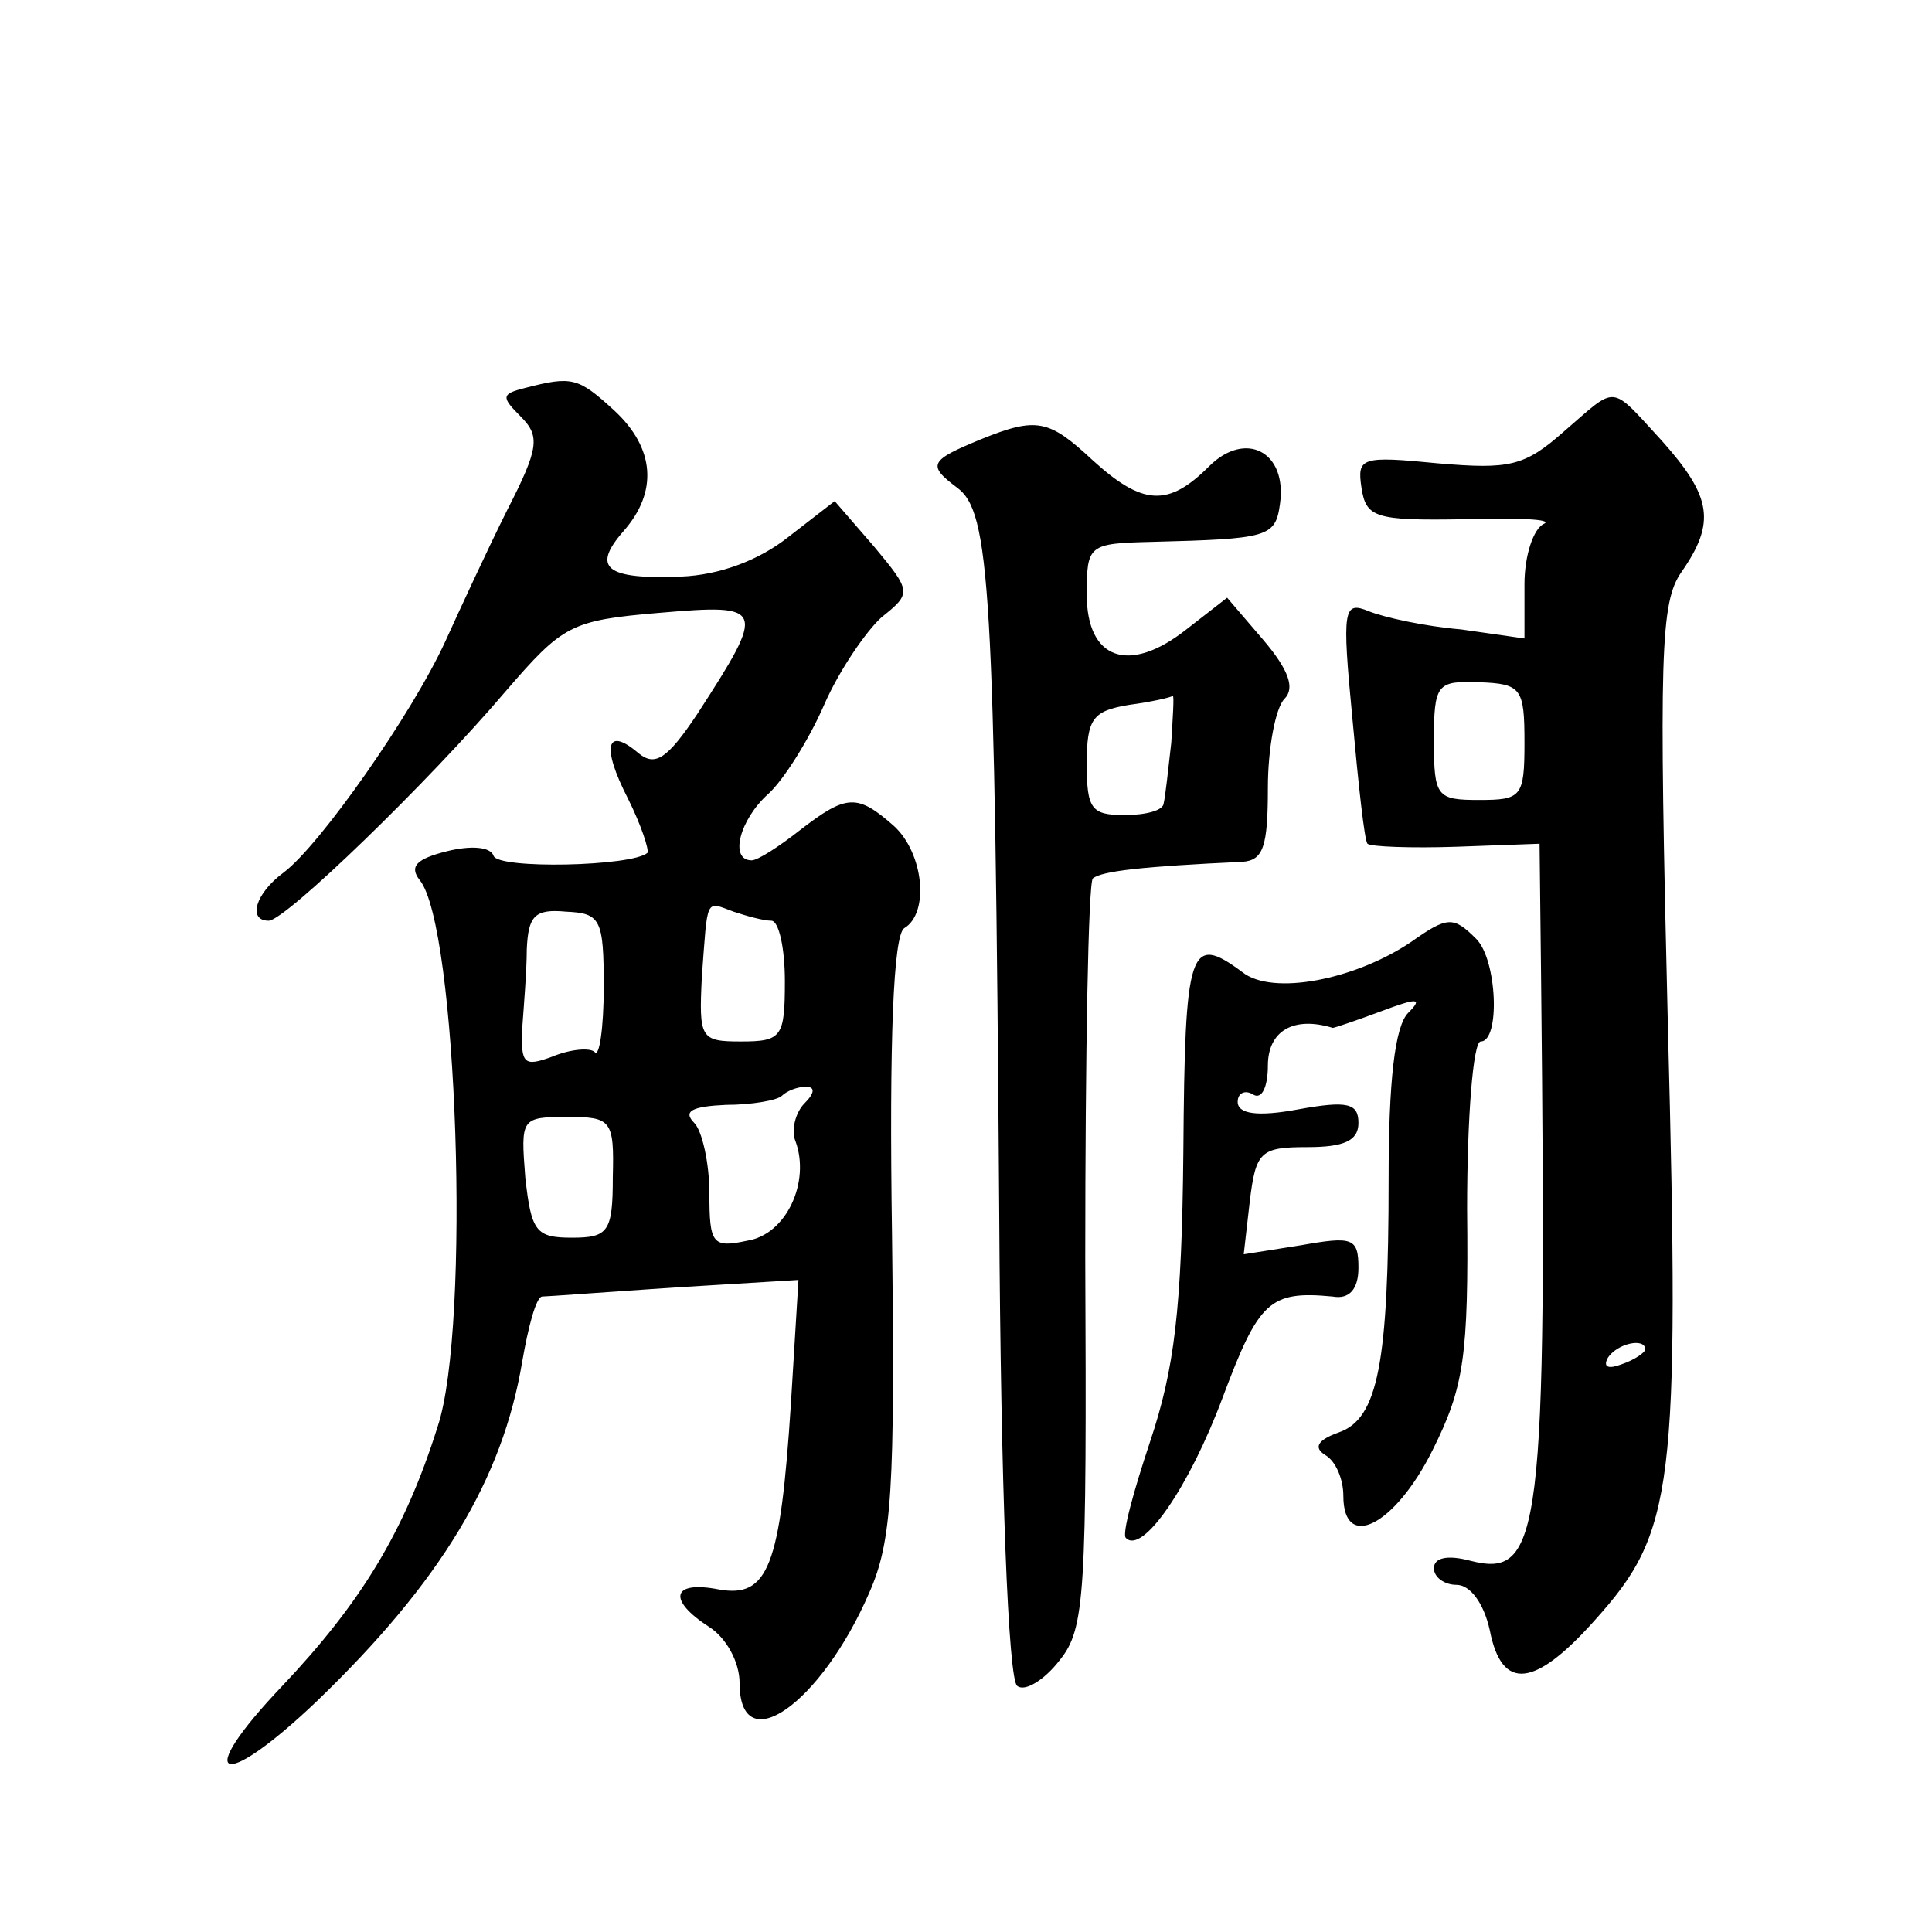 <?xml version="1.0" standalone="no"?>
<!DOCTYPE svg PUBLIC "-//W3C//DTD SVG 20010904//EN"
 "http://www.w3.org/TR/2001/REC-SVG-20010904/DTD/svg10.dtd">
<svg version="1.0" xmlns="http://www.w3.org/2000/svg"
 width="128pt" height="128pt" viewBox="0 0 128 128"
 preserveAspectRatio="xMidYMid meet">
<g transform="translate(0,128) scale(0.1,-0.1)"
fill="#0" stroke="none">
<path d="M348 1023 c-16 -4 -16 -6 -3 -19 13 -13 12 -21 -9 -62 -13 -26 -31 -65
-41 -87 -22 -48 -83 -135 -107 -153 -19 -14 -24 -32 -10 -32 11 0 106 92 157 152
38 44 43 47 102 52 70 6 71 4 25 -67 -20 -30 -28 -35 -39 -26 -21 18 -25 5 -7 -30
9 -18 14 -34 13 -36 -10 -9 -99 -11 -102 -2 -2 6 -15 7 -31 3 -20 -5 -25 -10 -18
-19 25 -30 34 -296 12 -362 -22 -70 -51 -117 -103 -172 -60 -63 -41 -71 23 -10
82 79 123 147 136 225 4 23 9 42 13 43 3 0 43 3 88 6 l82 5 -5 -82 c-7 -108 -15
-129 -48 -123 -31 6 -34 -7 -6 -25 11 -7 20 -23 20 -37 0 -52 54 -14 86 60 15 34
17 69 15 236 -2 132 1 199 8 204 17 10 13 50 -7 68 -24 21 -31 21 -62 -3 -14 -11
-28 -20 -32 -20 -15 0 -8 27 11 44 10 9 27 36 37 59 10 23 28 49 38 58 20 16 20
17 -5 47 l-26 30 -31 -24 c-19 -15 -45 -25 -71 -26 -50 -2 -59 6 -38 30 23 26 21
55 -6 80 -24 22 -28 23 -59 15z m52 -397 c0 -27 -3 -47 -6 -43 -3 3 -16 2 -28 -3
-19 -7 -21 -5 -20 19 1 14 3 38 3 52 1 22 5 27 26 25 23 -1 25 -5 25 -50z m111
44 c5 0 9 -18 9 -40 0 -37 -2 -40 -29 -40 -27 0 -28 2 -26 43 4 53 2 50 21 43 9
-3 20 -6 25 -6z m22 -121 c-6 -6 -9 -18 -6 -25 10 -27 -6 -62 -32 -66 -23 -5 -25
-2 -25 31 0 21 -5 42 -10 47 -8 8 -1 11 21 12 17 0 34 3 37 6 3 3 10 6 16 6 6 0
6 -4 -1 -11z m-127 -49 c0 -36 -3 -40 -27 -40 -24 0 -27 4 -31 40 -3 39 -3 40 28
40 29 0 31 -2 30 -40z M1036 994 c-26 -23 -36 -25 -83 -21 -51 5 -54 4 -51 -16
3 -20 9 -22 68 -21 36 1 59 0 53 -3 -7 -3 -13 -21 -13 -40 l0 -36 -42 6 c-24 2
-51 8 -61 12 -17 7 -18 2 -11 -71 4 -44 8 -81 10 -83 2 -2 29 -3 59 -2 l55 2 1
-88 c4 -371 0 -399 -47 -387 -15 4 -24 2 -24 -5 0 -6 7 -11 15 -11 9 0 18 -12 22
-30 8 -41 30 -38 70 7 52 58 56 86 48 394 -6 246 -5 280 9 300 23 33 20 50 -13
87 -35 38 -29 37 -65 6z m-26 -206 c0 -36 -2 -38 -30 -38 -28 0 -30 2 -30 39 0
38 2 40 30 39 28 -1 30 -4 30 -40z m80 -402 c0 -2 -7 -7 -16 -10 -8 -3 -12 -2 -9
4 6 10 25 14 25 6z M650 989 c-34 -14 -36 -17 -16 -32 22 -16 25 -65 28 -480 1
-181 6 -311 12 -314 5 -4 18 4 28 17 17 21 18 43 17 267 0 134 2 247 5 251 6 5
34 8 99 11 14 1 17 10 17 49 0 26 5 53 11 59 7 7 3 19 -14 39 l-24 28 -27 -21 c-38
-30 -66 -20 -66 23 0 33 1 34 43 35 77 2 82 3 85 25 5 35 -23 49 -47 25 -27 -27
-44 -26 -77 4 -29 27 -37 29 -74 14z m126 -201 c-2 -18 -4 -36 -5 -40 0 -5 -12
-8 -26 -8 -22 0 -25 4 -25 34 0 30 4 35 28 39 15 2 28 5 29 6 1 0 0 -14 -1 -31z
M935 656 c-37 -25 -92 -36 -112 -20 -35 26 -38 16 -39 -119 -1 -105 -6 -144 -22
-192 -11 -33 -19 -62 -16 -64 11 -11 42 34 64 93 24 64 31 71 73 67 11 -2 17 5
17 19 0 20 -4 21 -38 15 l-38 -6 4 35 c4 33 7 36 38 36 24 0 34 4 34 16 0 13 -7
15 -40 9 -27 -5 -40 -3 -40 5 0 6 5 8 10 5 6 -4 10 5 10 19 0 23 17 33 43 25 1
0 16 5 32 11 24 9 28 9 18 -1 -9 -9 -13 -46 -13 -110 0 -122 -7 -159 -33 -168 -14
-5 -17 -10 -9 -15 7 -4 12 -16 12 -27 0 -37 34 -20 59 30 21 42 24 62 23 160 0
61 4 111 9 111 13 0 11 54 -3 68 -15 15 -19 15 -43 -2z"/>
</g>
</svg>
